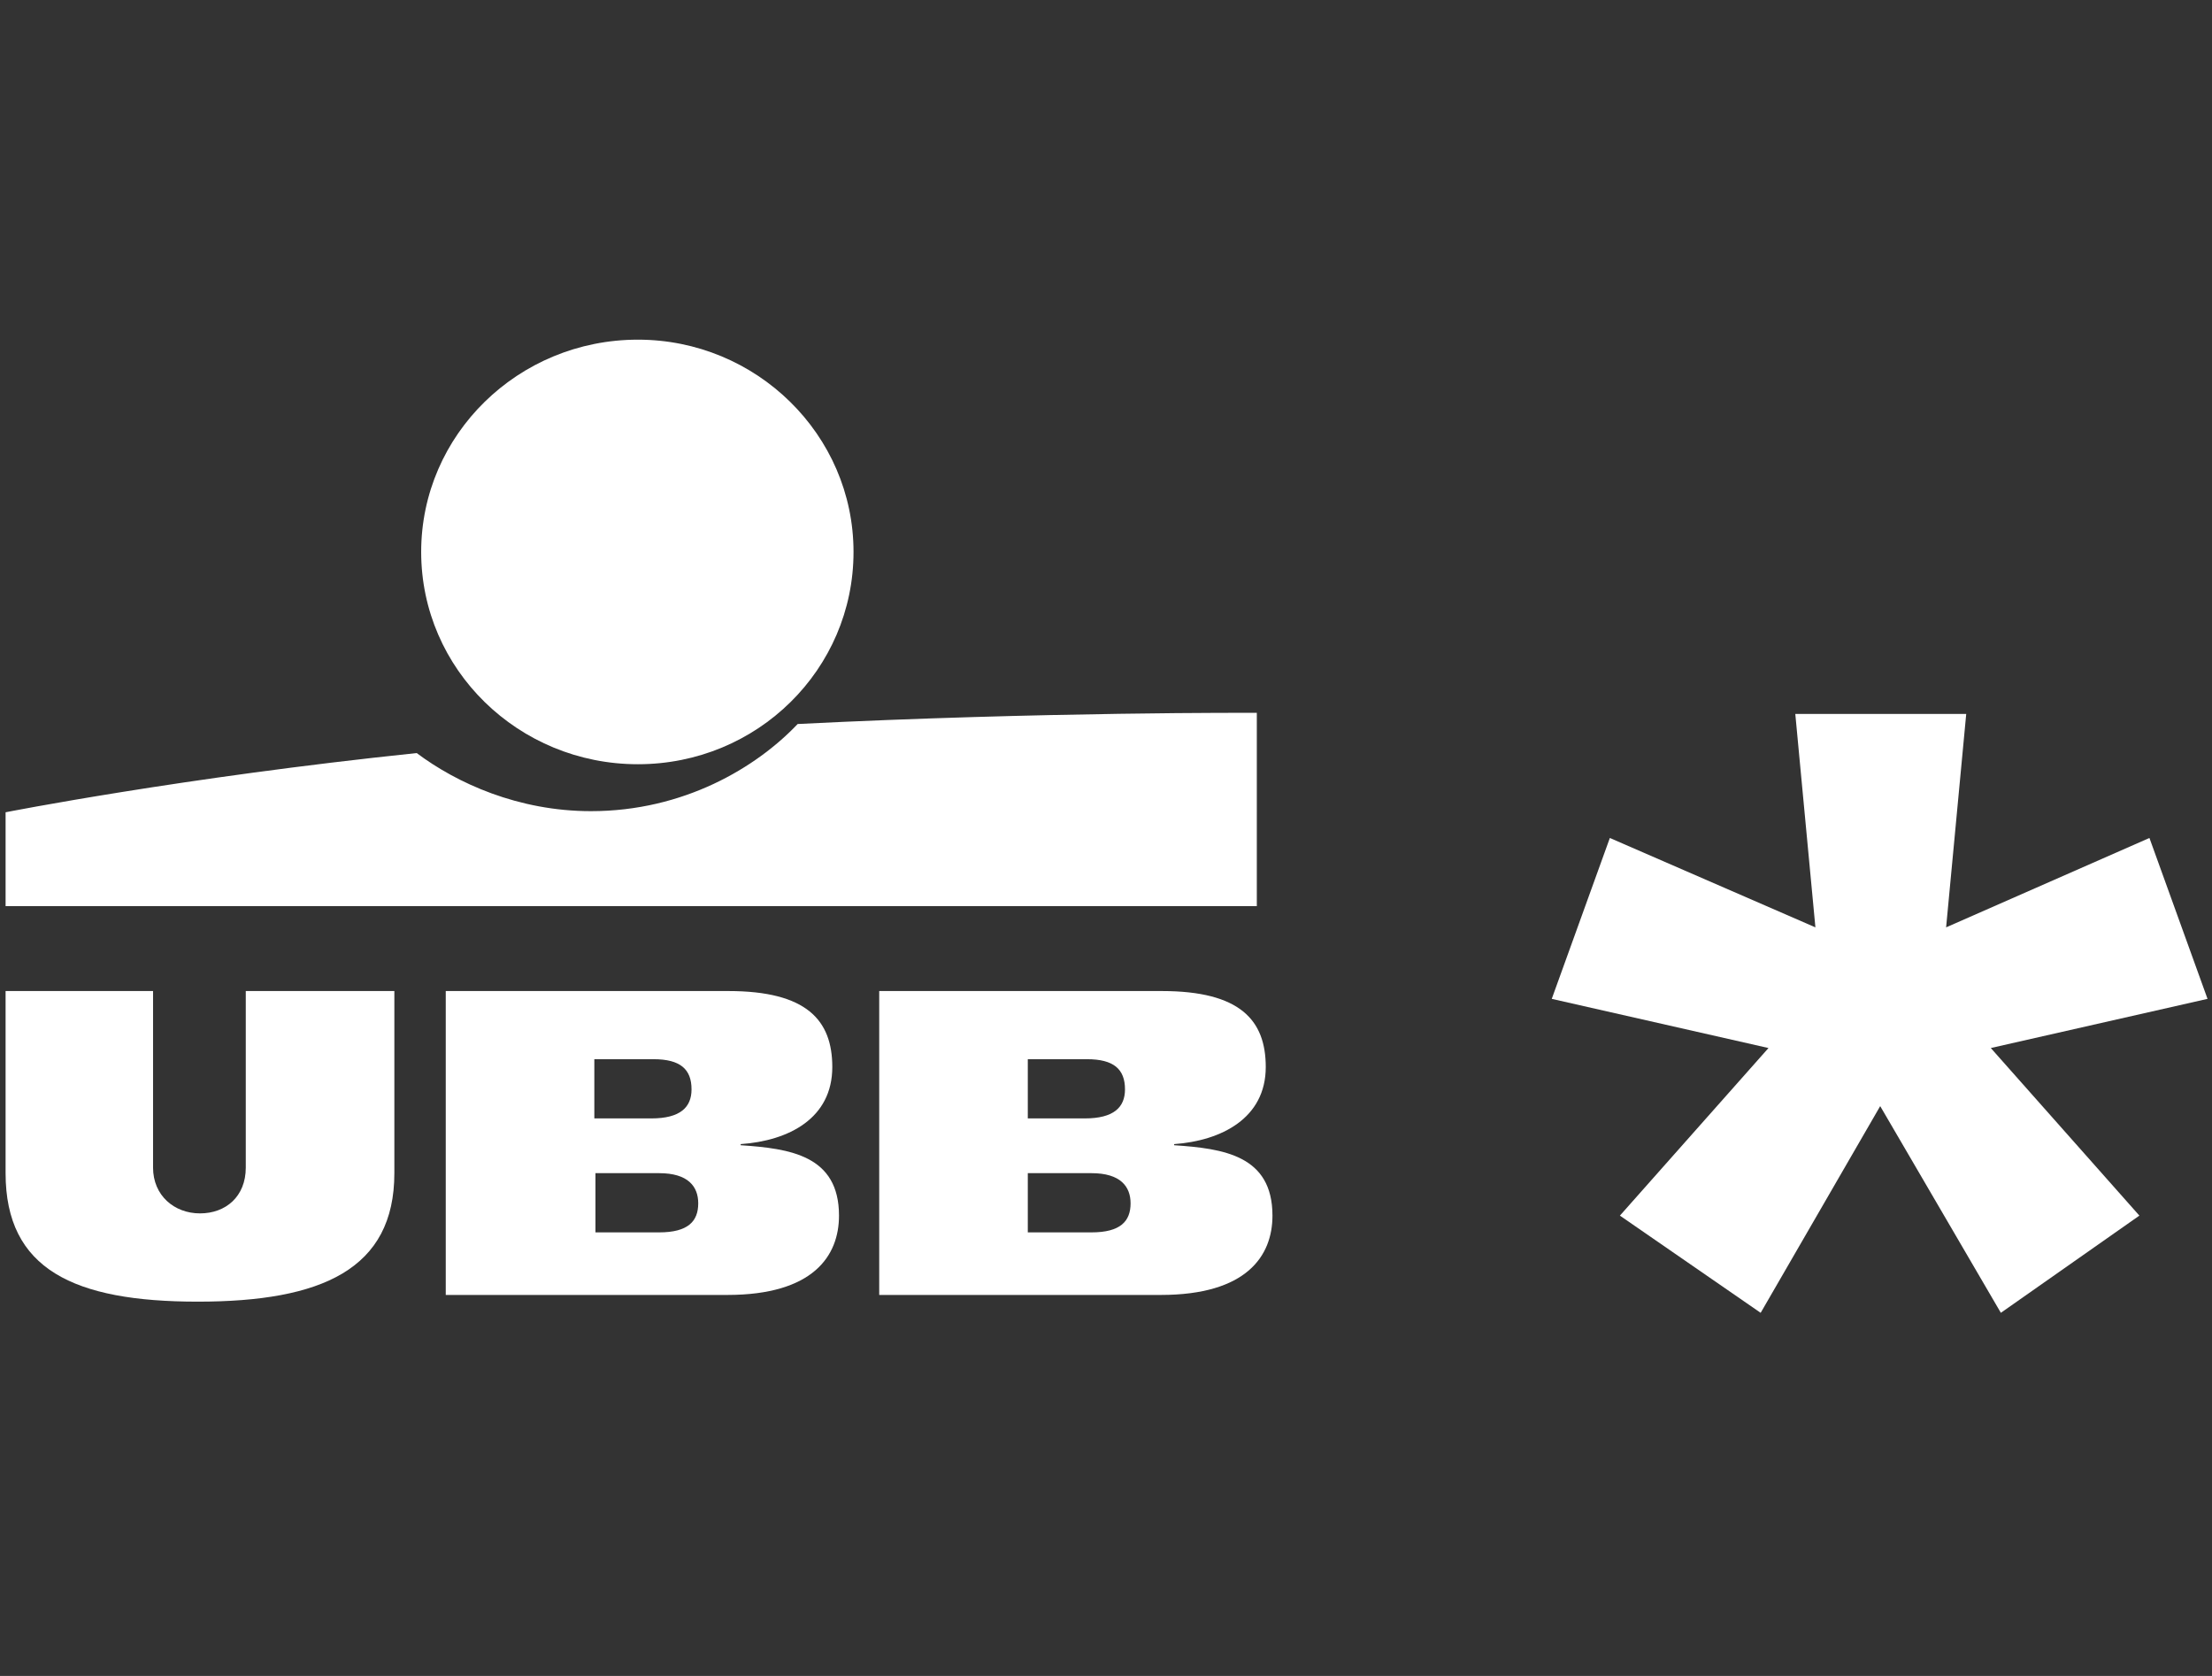 <?xml version="1.0" encoding="utf-8"?>
<!-- Generator: Adobe Illustrator 27.2.0, SVG Export Plug-In . SVG Version: 6.00 Build 0)  -->
<svg version="1.1" id="Layer_1" xmlns="http://www.w3.org/2000/svg" xmlns:xlink="http://www.w3.org/1999/xlink" x="0px" y="0px"
	 viewBox="0 0 198 150" style="enable-background:new 0 0 198 150;" xml:space="preserve">
<rect x="0" y="0" width="198" height="150" fill="#333333" stroke="none"/>
<style type="text/css">
	.st0{fill:#FFFFFF;}
</style>
<g>
	<path class="st0" d="M57.1,68.4c10.7,0,19.3-8.5,19.3-19s-8.7-19-19.3-19c-10.7,0-19.4,8.5-19.4,19S46.4,68.4,57.1,68.4"/>
	<path class="st0" d="M71.4,64.8c-3.7,3.9-10.2,7.8-18.5,7.8c-6.5,0-12-2.5-15.6-5.2c-21.1,2.2-36.8,5.3-36.8,5.3v8.4h112V63.8
		C112.5,63.8,93.3,63.7,71.4,64.8"/>
	<path class="st0" d="M78.7,88.7H104c7,0,9.3,2.6,9.3,6.8c0,4.6-4,6.6-8.2,6.9v0.1c4.4,0.3,8.8,0.9,8.8,6.3c0,3.6-2.3,7.1-10,7.1
		H78.7V88.7L78.7,88.7z M92,110.3h5.7c2.6,0,3.5-1,3.5-2.6c0-1.5-0.9-2.7-3.5-2.7H92V110.3z M92,100.1h5.1c2.6,0,3.6-1,3.6-2.6
		c0-1.8-1-2.7-3.4-2.7H92V100.1z"/>
	<path class="st0" d="M35.3,105c0,8.6-6.5,11.5-17.6,11.5S0.5,113.6,0.5,105V88.7h13.2v15.8c0,2.5,1.9,4.1,4.2,4.1s4.1-1.5,4.1-4.1
		V88.7h13.3C35.3,88.7,35.3,105,35.3,105z"/>
	<path class="st0" d="M39.9,88.7h25.3c7,0,9.3,2.6,9.3,6.8c0,4.6-3.9,6.6-8.2,6.9v0.1c4.4,0.3,8.8,0.9,8.8,6.3c0,3.6-2.3,7.1-10,7.1
		H39.9V88.7z M53.2,110.3H59c2.6,0,3.5-1,3.5-2.6c0-1.5-0.9-2.7-3.5-2.7h-5.7V110.3z M53.2,100.1h5.1c2.6,0,3.6-1,3.6-2.6
		c0-1.8-1-2.7-3.4-2.7h-5.3V100.1z"/>
</g>
<g>
	<path class="st0" d="M145,108.8l13.3-15l-19.4-4.4l5.2-14.4l18.4,8l-1.8-19.1H176l-1.8,19.1l18.2-8l5.2,14.4l-19.4,4.4l13.3,15
		l-12.4,8.7L168.3,99l-10.7,18.5L145,108.8z"/>
</g>
</svg>
